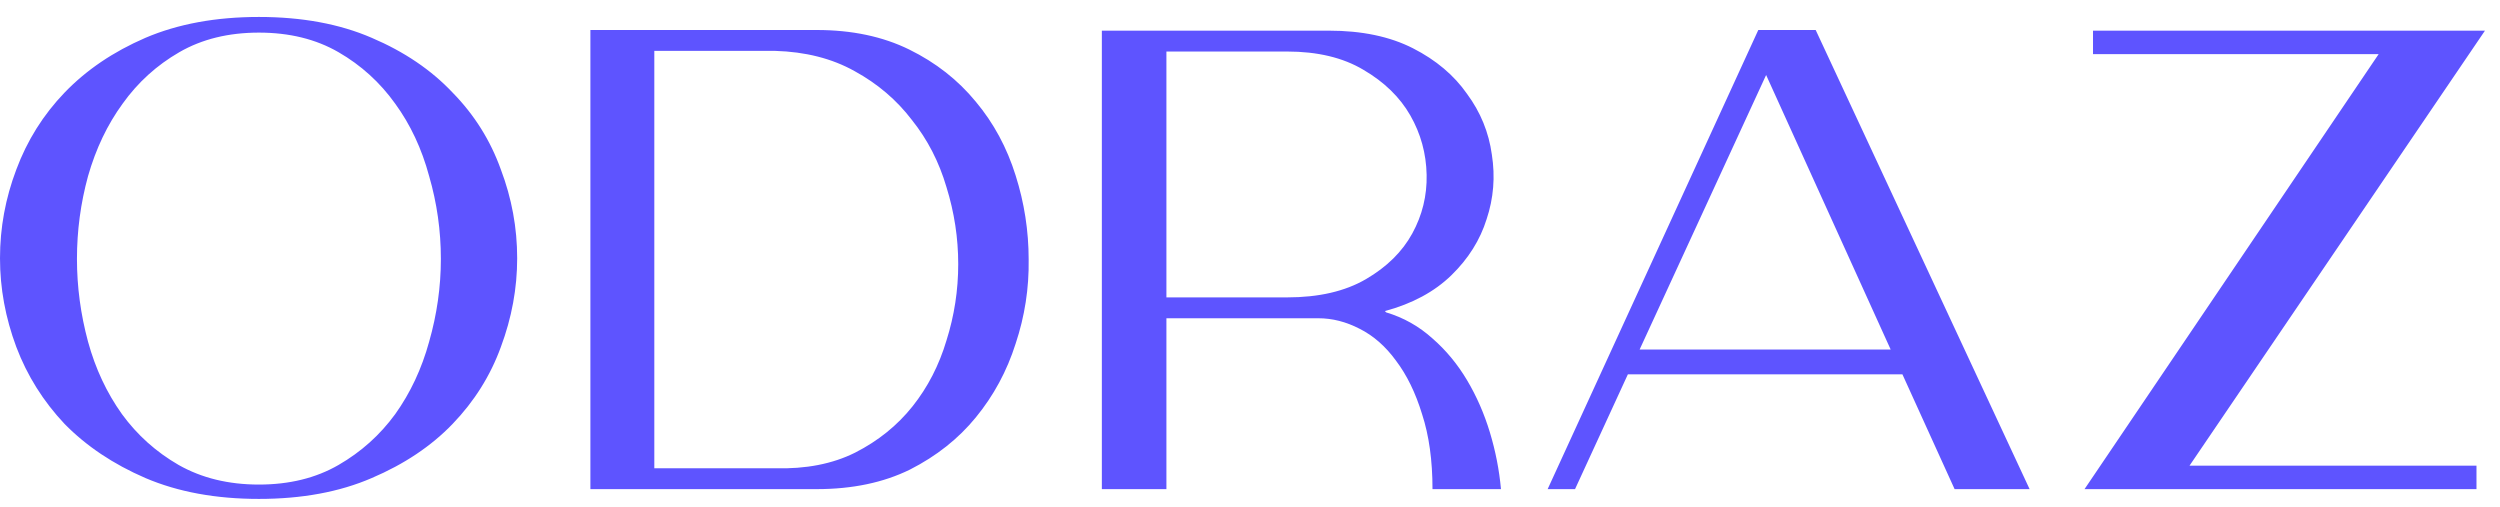 <svg width="138" height="28" viewBox="0 0 138 28" fill="none" xmlns="http://www.w3.org/2000/svg">
<path d="M14.292 27.54C11.916 27.54 9.828 27.156 8.028 26.388C6.252 25.62 4.764 24.624 3.564 23.4C2.388 22.152 1.5 20.736 0.9 19.152C0.3 17.544 0 15.912 0 14.256C0 12.576 0.3 10.944 0.9 9.36C1.5 7.752 2.388 6.336 3.564 5.112C4.764 3.864 6.252 2.856 8.028 2.088C9.828 1.32 11.916 0.936 14.292 0.936C16.668 0.936 18.744 1.32 20.52 2.088C22.32 2.856 23.808 3.864 24.984 5.112C26.184 6.336 27.072 7.752 27.648 9.36C28.248 10.944 28.548 12.576 28.548 14.256C28.548 15.912 28.248 17.544 27.648 19.152C27.072 20.736 26.184 22.152 24.984 23.4C23.808 24.624 22.32 25.62 20.52 26.388C18.744 27.156 16.668 27.54 14.292 27.54ZM14.292 1.8C12.612 1.8 11.148 2.16 9.9 2.88C8.652 3.6 7.608 4.548 6.768 5.724C5.928 6.876 5.292 8.208 4.86 9.72C4.452 11.208 4.248 12.732 4.248 14.292C4.248 15.828 4.452 17.352 4.86 18.864C5.268 20.352 5.892 21.684 6.732 22.86C7.572 24.012 8.616 24.948 9.864 25.668C11.136 26.388 12.612 26.748 14.292 26.748C15.972 26.748 17.436 26.388 18.684 25.668C19.932 24.948 20.976 24.012 21.816 22.86C22.656 21.684 23.28 20.352 23.688 18.864C24.12 17.352 24.336 15.828 24.336 14.292C24.336 12.732 24.12 11.208 23.688 9.72C23.28 8.208 22.656 6.876 21.816 5.724C20.976 4.548 19.932 3.6 18.684 2.88C17.436 2.16 15.972 1.8 14.292 1.8ZM42.778 2.808H36.118V25.848H42.778C44.482 25.896 45.958 25.608 47.206 24.984C48.478 24.336 49.534 23.484 50.374 22.428C51.214 21.372 51.838 20.16 52.246 18.792C52.678 17.424 52.894 16.02 52.894 14.58C52.894 13.14 52.678 11.724 52.246 10.332C51.838 8.94 51.202 7.704 50.338 6.624C49.498 5.52 48.442 4.62 47.17 3.924C45.922 3.228 44.458 2.856 42.778 2.808ZM45.082 1.656C47.026 1.656 48.73 2.016 50.194 2.736C51.658 3.456 52.882 4.416 53.866 5.616C54.85 6.792 55.582 8.148 56.062 9.684C56.542 11.196 56.782 12.744 56.782 14.328C56.806 15.912 56.566 17.46 56.062 18.972C55.582 20.484 54.85 21.84 53.866 23.04C52.906 24.216 51.694 25.176 50.23 25.92C48.766 26.64 47.05 27 45.082 27H32.59V1.656H45.082ZM60.822 1.692H73.35C75.174 1.692 76.722 2.016 77.994 2.664C79.266 3.312 80.262 4.152 80.982 5.184C81.726 6.192 82.182 7.308 82.35 8.532C82.542 9.756 82.446 10.944 82.062 12.096C81.702 13.248 81.054 14.28 80.118 15.192C79.182 16.104 77.958 16.764 76.446 17.172L76.518 17.244C77.478 17.532 78.33 18.012 79.074 18.684C79.818 19.332 80.454 20.1 80.982 20.988C81.51 21.876 81.93 22.836 82.242 23.868C82.554 24.9 82.758 25.944 82.854 27H79.074C79.074 25.416 78.882 24.036 78.498 22.86C78.138 21.684 77.658 20.7 77.058 19.908C76.482 19.116 75.81 18.528 75.042 18.144C74.298 17.76 73.542 17.568 72.774 17.568H64.386V27H60.822V1.692ZM71.046 16.416C72.798 16.416 74.25 16.08 75.402 15.408C76.554 14.736 77.406 13.896 77.958 12.888C78.51 11.88 78.774 10.8 78.75 9.648C78.726 8.472 78.426 7.38 77.85 6.372C77.274 5.364 76.41 4.524 75.258 3.852C74.13 3.18 72.726 2.844 71.046 2.844H64.386V16.416H71.046ZM97.058 1.656H100.226L112.034 27H107.894L105.014 20.664H89.858L86.942 27H85.43L97.058 1.656ZM90.506 19.296H104.366L97.49 4.14L90.506 19.296ZM115.066 27L131.302 2.988H115.534V1.692H137.17L120.862 25.704H136.702V27H115.066Z" fill="#5E54FF"/>
</svg>
